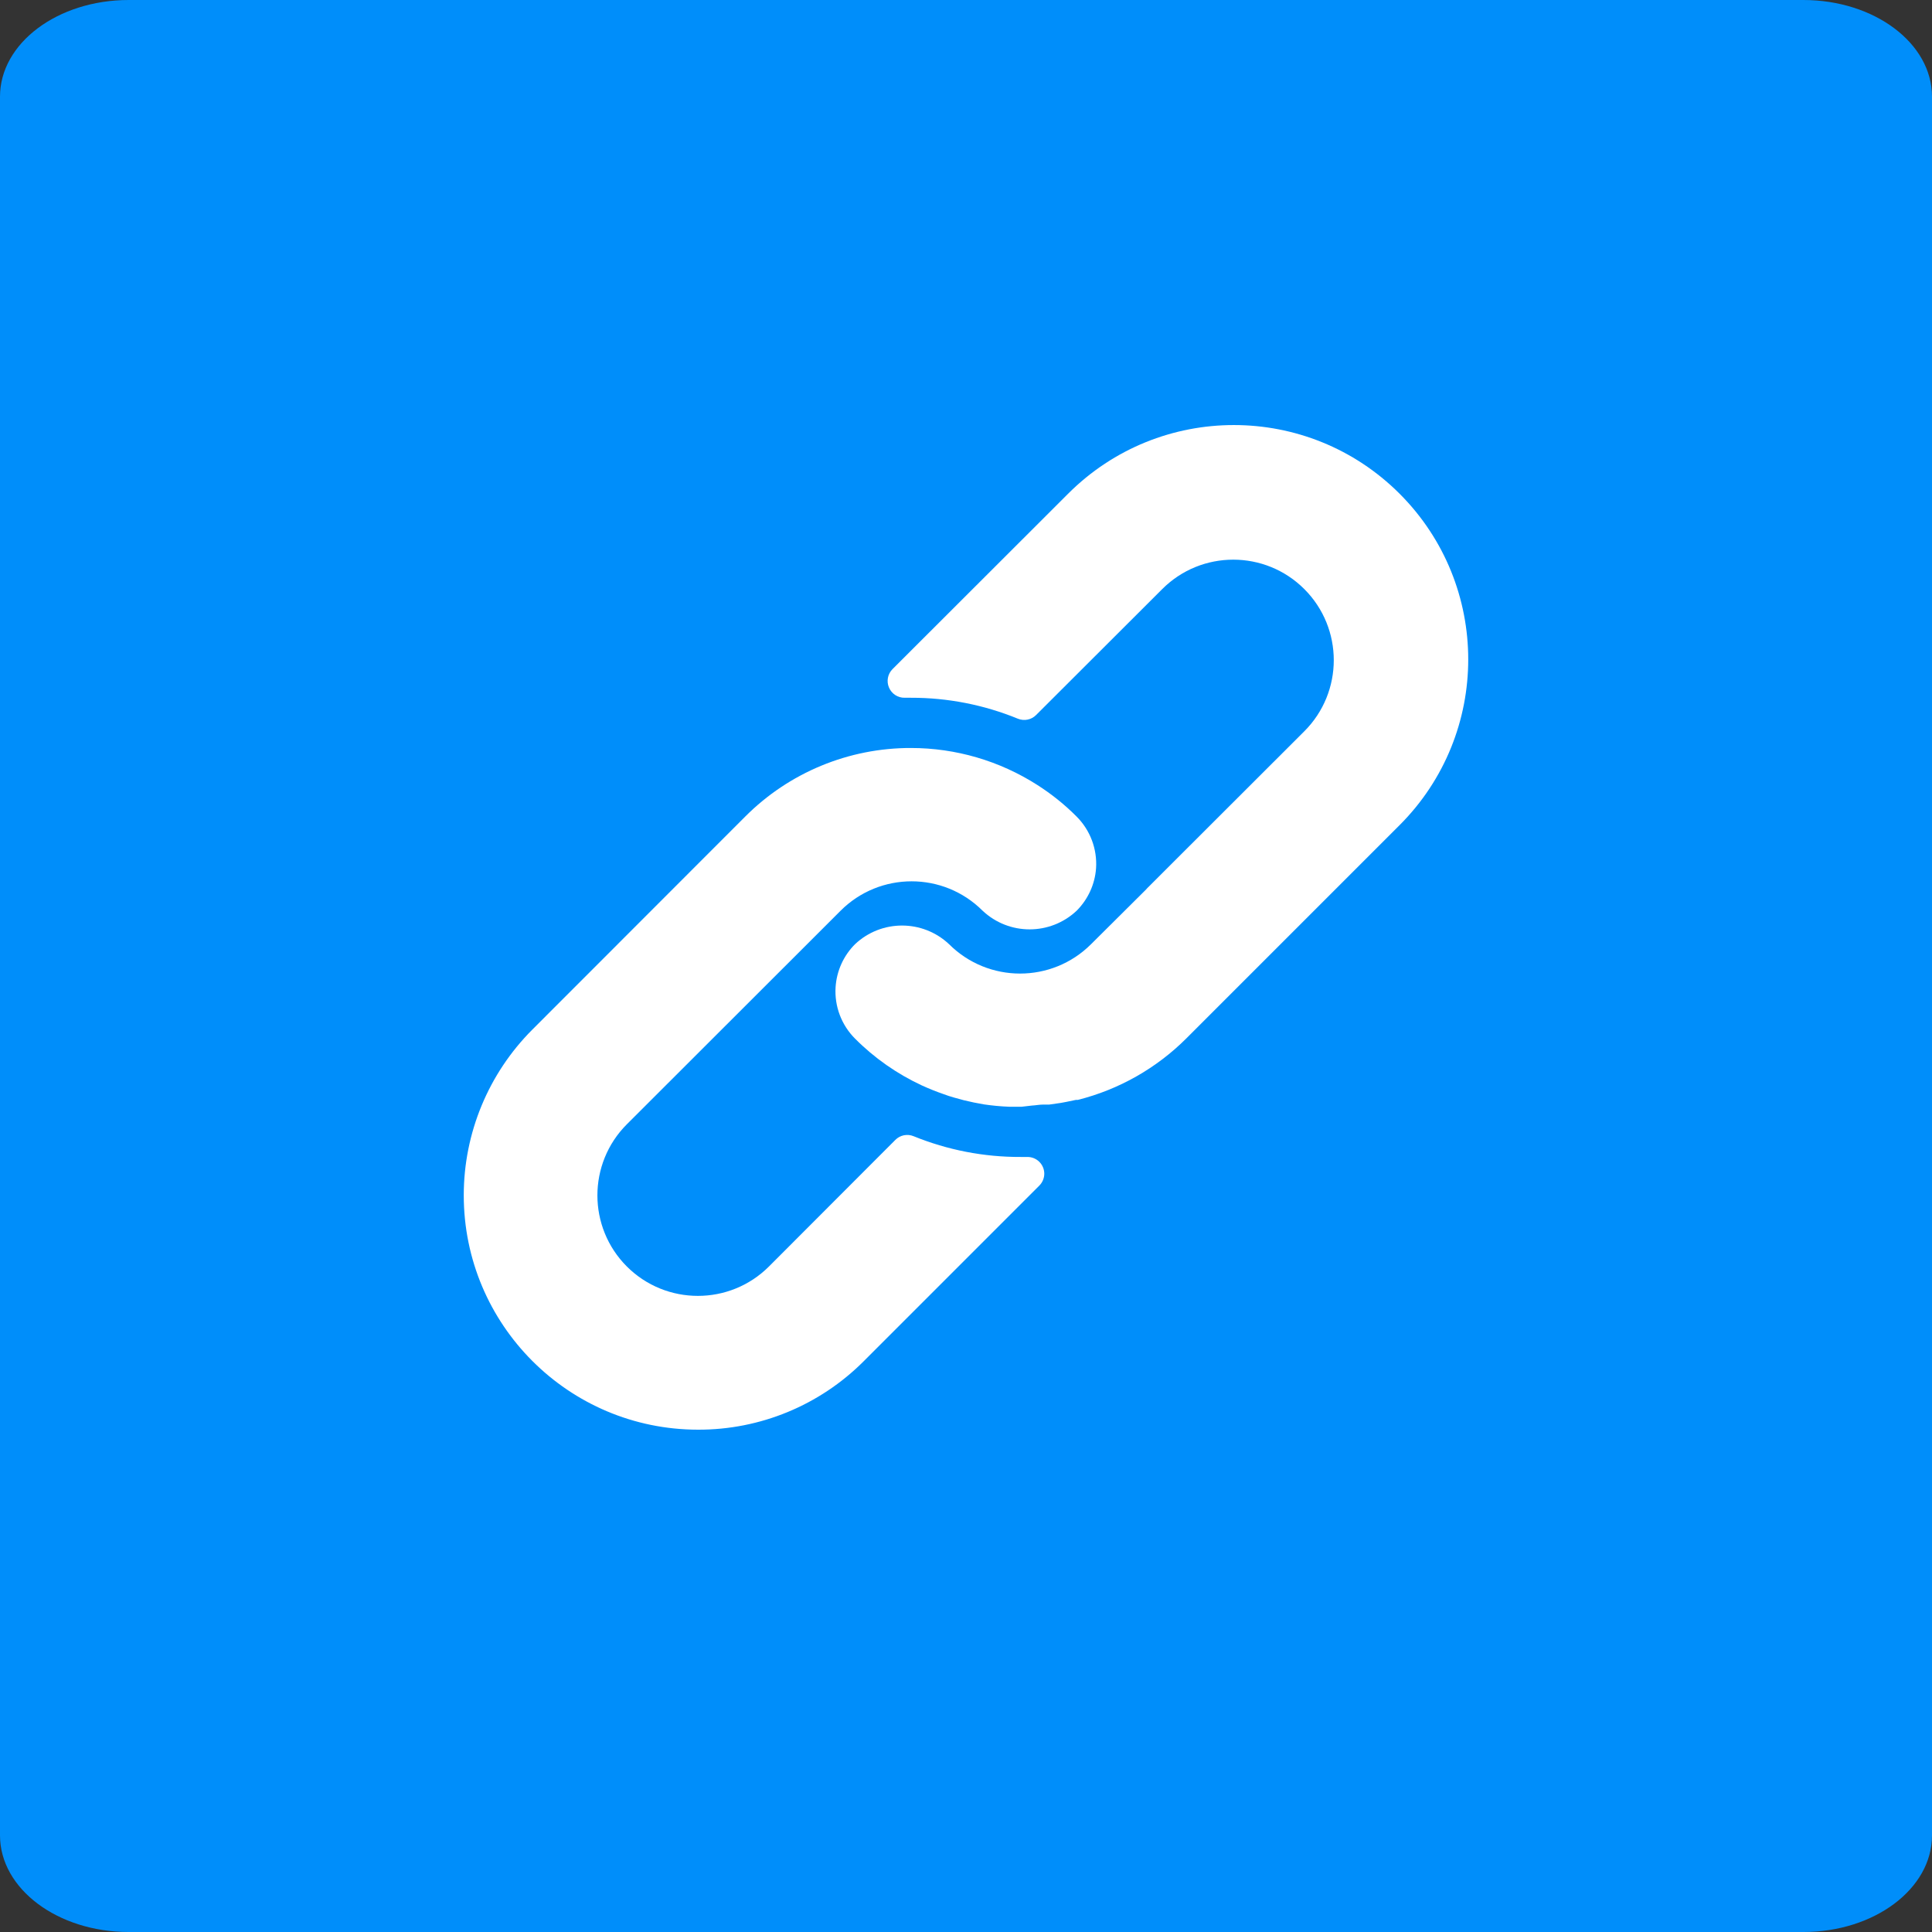<svg width="50" height="50" viewBox="0 0 50 50" fill="none" xmlns="http://www.w3.org/2000/svg">
<rect x="0" y="0" width="50" height="50" fill="#333333" stroke="none"/>
<g clip-path="url(#clip0_412_14)">
<path d="M46.67 0H3.33C1.49 0 0 1.12 0 2.5V47.5C0 48.88 1.49 50 3.33 50H46.67C48.51 50 50 48.88 50 47.5V2.5C50 1.12 48.51 0 46.67 0Z" fill="#008EFA"/>
<g clip-path="url(#clip1_412_14)">
<path d="M27.864 21.134C27.556 20.824 27.214 20.55 26.846 20.315C25.869 19.69 24.734 19.358 23.575 19.358C21.965 19.355 20.421 19.994 19.285 21.134L13.774 26.649C12.64 27.786 12.003 29.325 12.002 30.93C12 34.28 14.714 36.998 18.064 37C19.671 37.005 21.213 36.369 22.349 35.232L26.898 30.683C26.98 30.601 27.026 30.489 27.026 30.373C27.024 30.134 26.829 29.941 26.59 29.942H26.417C25.466 29.946 24.524 29.763 23.644 29.405C23.482 29.338 23.295 29.376 23.172 29.5L19.901 32.776C18.885 33.791 17.238 33.791 16.222 32.776C15.207 31.76 15.207 30.113 16.222 29.097L21.755 23.569C22.77 22.555 24.414 22.555 25.429 23.569C26.113 24.213 27.18 24.213 27.864 23.569C28.158 23.274 28.337 22.884 28.366 22.469C28.398 21.972 28.215 21.486 27.864 21.134Z" fill="white"/>
<path d="M36.221 12.777C33.852 10.408 30.012 10.408 27.643 12.777L23.098 17.317C22.973 17.443 22.937 17.631 23.007 17.794C23.076 17.957 23.237 18.061 23.414 18.058H23.575C24.524 18.056 25.464 18.24 26.343 18.6C26.505 18.666 26.692 18.629 26.815 18.504L30.078 15.246C31.093 14.23 32.74 14.23 33.756 15.246C34.772 16.262 34.772 17.909 33.756 18.925L29.692 22.984L29.657 23.023L28.236 24.436C27.221 25.449 25.577 25.449 24.562 24.436C23.878 23.792 22.811 23.792 22.128 24.436C21.831 24.732 21.653 25.126 21.625 25.545C21.593 26.041 21.776 26.527 22.128 26.879C22.629 27.383 23.216 27.793 23.86 28.092C23.951 28.136 24.042 28.17 24.133 28.209C24.224 28.248 24.32 28.279 24.411 28.313C24.502 28.348 24.597 28.378 24.688 28.404L24.944 28.474C25.117 28.517 25.29 28.552 25.468 28.582C25.682 28.613 25.897 28.634 26.113 28.642H26.417H26.443L26.703 28.612C26.798 28.608 26.898 28.586 27.01 28.586H27.157L27.456 28.543L27.595 28.517L27.846 28.465H27.894C28.958 28.198 29.93 27.646 30.706 26.87L36.221 21.355C38.59 18.986 38.59 15.146 36.221 12.777Z" fill="white"/>
</g>
</g>
<defs>
<clipPath id="clip0_412_14">
<rect width="50" height="50" fill="white"/>
</clipPath>
<clipPath id="clip1_412_14">
<rect width="26" height="26" fill="white" transform="translate(12 11)"/>
</clipPath>
</defs>
</svg>

